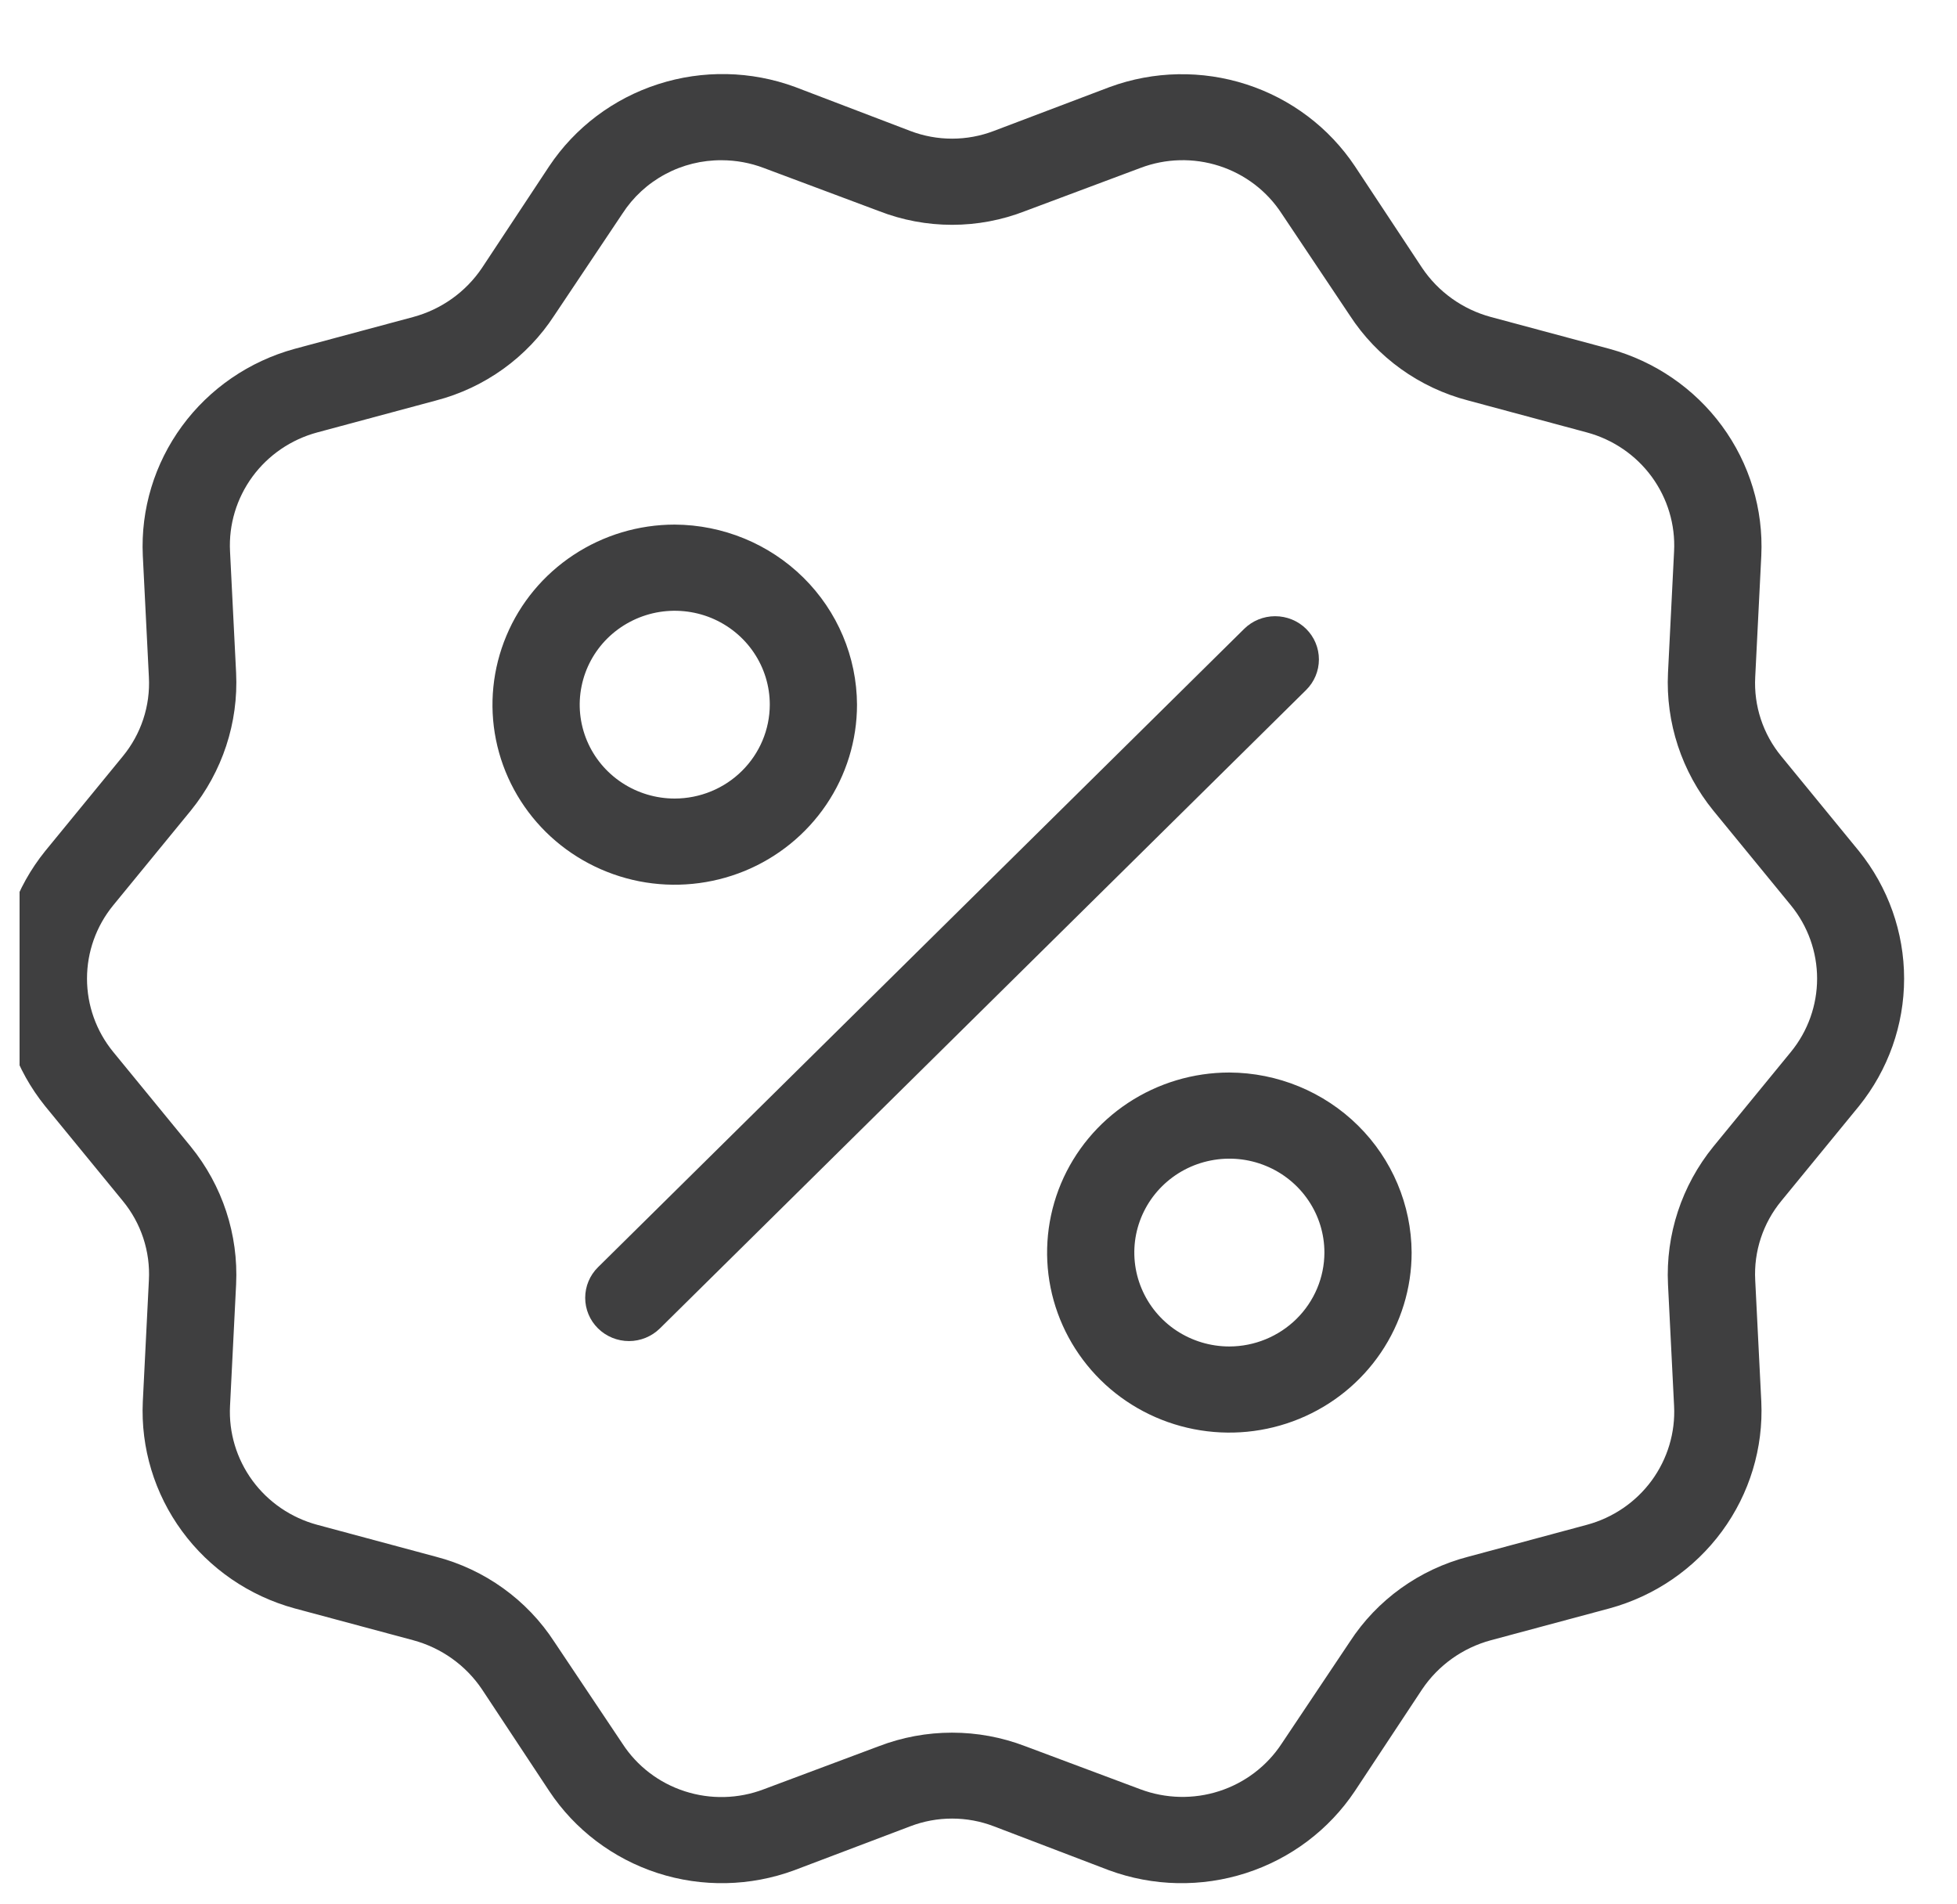 <svg xmlns="http://www.w3.org/2000/svg" fill="none" viewBox="0 0 37 36" height="36" width="37">
<g clip-path="url(#clip0_2812_4221)">
<path fill="#3F3F40" d="M35.147 16.09L33.679 14.298C33.332 13.877 33.156 13.343 33.185 12.8L33.3 10.504C33.341 9.628 33.079 8.764 32.558 8.054C32.037 7.344 31.287 6.83 30.431 6.595L28.189 5.993C27.655 5.849 27.193 5.519 26.887 5.064L25.617 3.143C25.13 2.413 24.407 1.867 23.565 1.595C22.724 1.323 21.814 1.34 20.984 1.644L18.791 2.475C18.282 2.67 17.718 2.67 17.209 2.475L15.032 1.644C14.2 1.338 13.287 1.319 12.443 1.591C11.598 1.863 10.872 2.41 10.383 3.143L9.113 5.064C8.807 5.519 8.345 5.849 7.811 5.993L5.569 6.595C4.713 6.83 3.963 7.344 3.442 8.054C2.921 8.764 2.659 9.628 2.7 10.504L2.815 12.8C2.844 13.343 2.668 13.877 2.321 14.298L0.853 16.09C0.301 16.775 0 17.624 0 18.5C0 19.376 0.301 20.225 0.853 20.91L2.321 22.702C2.668 23.123 2.844 23.657 2.815 24.2L2.7 26.496C2.659 27.372 2.921 28.236 3.442 28.946C3.963 29.656 4.713 30.171 5.569 30.405L7.811 31.007C8.345 31.151 8.807 31.481 9.113 31.936L10.383 33.857C10.868 34.589 11.592 35.136 12.434 35.409C13.275 35.681 14.186 35.662 15.016 35.356L17.209 34.525C17.718 34.33 18.282 34.33 18.791 34.525L20.968 35.356C21.8 35.662 22.713 35.681 23.557 35.409C24.402 35.137 25.128 34.59 25.617 33.857L26.887 31.936C27.193 31.481 27.655 31.151 28.189 31.007L30.431 30.405C31.287 30.171 32.037 29.656 32.558 28.946C33.079 28.236 33.341 27.372 33.3 26.496L33.185 24.2C33.156 23.657 33.332 23.123 33.679 22.702L35.147 20.91C35.699 20.225 36 19.376 36 18.5C36 17.624 35.699 16.775 35.147 16.09ZM33.861 19.884L32.393 21.676C31.795 22.412 31.49 23.339 31.536 24.281L31.651 26.578C31.677 27.082 31.527 27.579 31.228 27.988C30.928 28.397 30.496 28.692 30.003 28.825L27.761 29.428C26.835 29.668 26.034 30.244 25.518 31.04L24.232 32.962C23.954 33.386 23.537 33.703 23.051 33.86C22.565 34.017 22.039 34.004 21.561 33.825L19.385 33.011C18.494 32.669 17.506 32.669 16.615 33.011L14.439 33.825C13.961 34.007 13.434 34.02 12.948 33.863C12.461 33.706 12.044 33.388 11.768 32.962L10.482 31.04C9.966 30.244 9.165 29.668 8.24 29.428L5.997 28.825C5.504 28.692 5.072 28.397 4.772 27.988C4.473 27.579 4.323 27.082 4.349 26.578L4.464 24.281C4.51 23.339 4.205 22.412 3.607 21.676L2.139 19.884C1.819 19.492 1.645 19.004 1.645 18.5C1.645 17.996 1.819 17.508 2.139 17.116L3.607 15.324C4.205 14.588 4.51 13.661 4.464 12.719L4.349 10.422C4.323 9.918 4.473 9.421 4.772 9.012C5.072 8.603 5.504 8.308 5.997 8.175L8.24 7.572C9.165 7.332 9.966 6.756 10.482 5.96L11.768 4.038C11.969 3.727 12.247 3.47 12.576 3.294C12.904 3.117 13.273 3.026 13.647 3.029C13.918 3.03 14.186 3.079 14.439 3.175L16.615 3.989C17.505 4.337 18.495 4.337 19.385 3.989L21.561 3.175C22.039 2.993 22.566 2.98 23.052 3.137C23.539 3.294 23.956 3.613 24.232 4.038L25.518 5.96C26.034 6.756 26.835 7.332 27.761 7.572L30.003 8.175C30.496 8.308 30.928 8.603 31.228 9.012C31.527 9.421 31.677 9.918 31.651 10.422L31.536 12.719C31.49 13.661 31.795 14.588 32.393 15.324L33.861 17.116C34.181 17.508 34.355 17.996 34.355 18.5C34.355 19.004 34.181 19.492 33.861 19.884Z"></path>
<path fill="#3F3F40" d="M24.694 13.044L12.477 25.112C12.322 25.265 12.111 25.352 11.892 25.352C11.672 25.352 11.461 25.265 11.306 25.112C11.151 24.959 11.064 24.751 11.064 24.534C11.064 24.317 11.151 24.109 11.306 23.956L23.523 11.888C23.678 11.735 23.889 11.649 24.108 11.649C24.328 11.649 24.539 11.735 24.694 11.888C24.849 12.041 24.936 12.249 24.936 12.466C24.936 12.683 24.849 12.891 24.694 13.044Z"></path>
<path fill="#3F3F40" d="M23.243 20.275C22.561 20.275 21.895 20.475 21.328 20.849C20.762 21.223 20.32 21.754 20.059 22.376C19.799 22.998 19.73 23.683 19.863 24.343C19.996 25.003 20.325 25.61 20.806 26.086C21.288 26.562 21.902 26.886 22.571 27.017C23.239 27.148 23.932 27.081 24.562 26.823C25.191 26.566 25.729 26.13 26.108 25.57C26.487 25.01 26.689 24.352 26.689 23.679C26.684 22.777 26.32 21.914 25.675 21.277C25.029 20.639 24.155 20.279 23.243 20.275ZM23.243 25.454C22.887 25.454 22.54 25.35 22.244 25.155C21.949 24.96 21.719 24.683 21.583 24.358C21.447 24.034 21.411 23.677 21.48 23.333C21.55 22.988 21.721 22.672 21.972 22.424C22.224 22.175 22.544 22.006 22.892 21.938C23.241 21.869 23.602 21.904 23.931 22.039C24.259 22.173 24.54 22.401 24.737 22.693C24.935 22.985 25.04 23.328 25.04 23.679C25.039 24.149 24.849 24.6 24.512 24.933C24.175 25.265 23.719 25.453 23.243 25.454Z"></path>
<path fill="#3F3F40" d="M12.757 9.917C12.075 9.917 11.409 10.117 10.843 10.491C10.276 10.865 9.834 11.397 9.574 12.019C9.313 12.641 9.244 13.325 9.377 13.985C9.51 14.645 9.839 15.252 10.32 15.728C10.802 16.204 11.416 16.528 12.085 16.66C12.753 16.791 13.446 16.723 14.076 16.466C14.705 16.208 15.243 15.772 15.622 15.212C16.001 14.652 16.203 13.994 16.203 13.321C16.199 12.42 15.834 11.556 15.189 10.919C14.544 10.282 13.67 9.922 12.757 9.917ZM12.757 15.096C12.402 15.096 12.054 14.992 11.759 14.797C11.463 14.602 11.233 14.325 11.097 14.001C10.961 13.676 10.925 13.319 10.995 12.975C11.064 12.63 11.235 12.314 11.486 12.066C11.738 11.818 12.058 11.649 12.406 11.58C12.755 11.512 13.116 11.547 13.445 11.681C13.773 11.816 14.054 12.043 14.251 12.335C14.449 12.627 14.554 12.97 14.554 13.321C14.553 13.792 14.363 14.242 14.026 14.575C13.69 14.908 13.233 15.095 12.757 15.096Z"></path>
</g>
<defs>
<clipPath id="clip0_2812_4221">
<rect transform="translate(0.37)" fill="white" height="36" width="36"></rect>
</clipPath>
</defs>
</svg>
